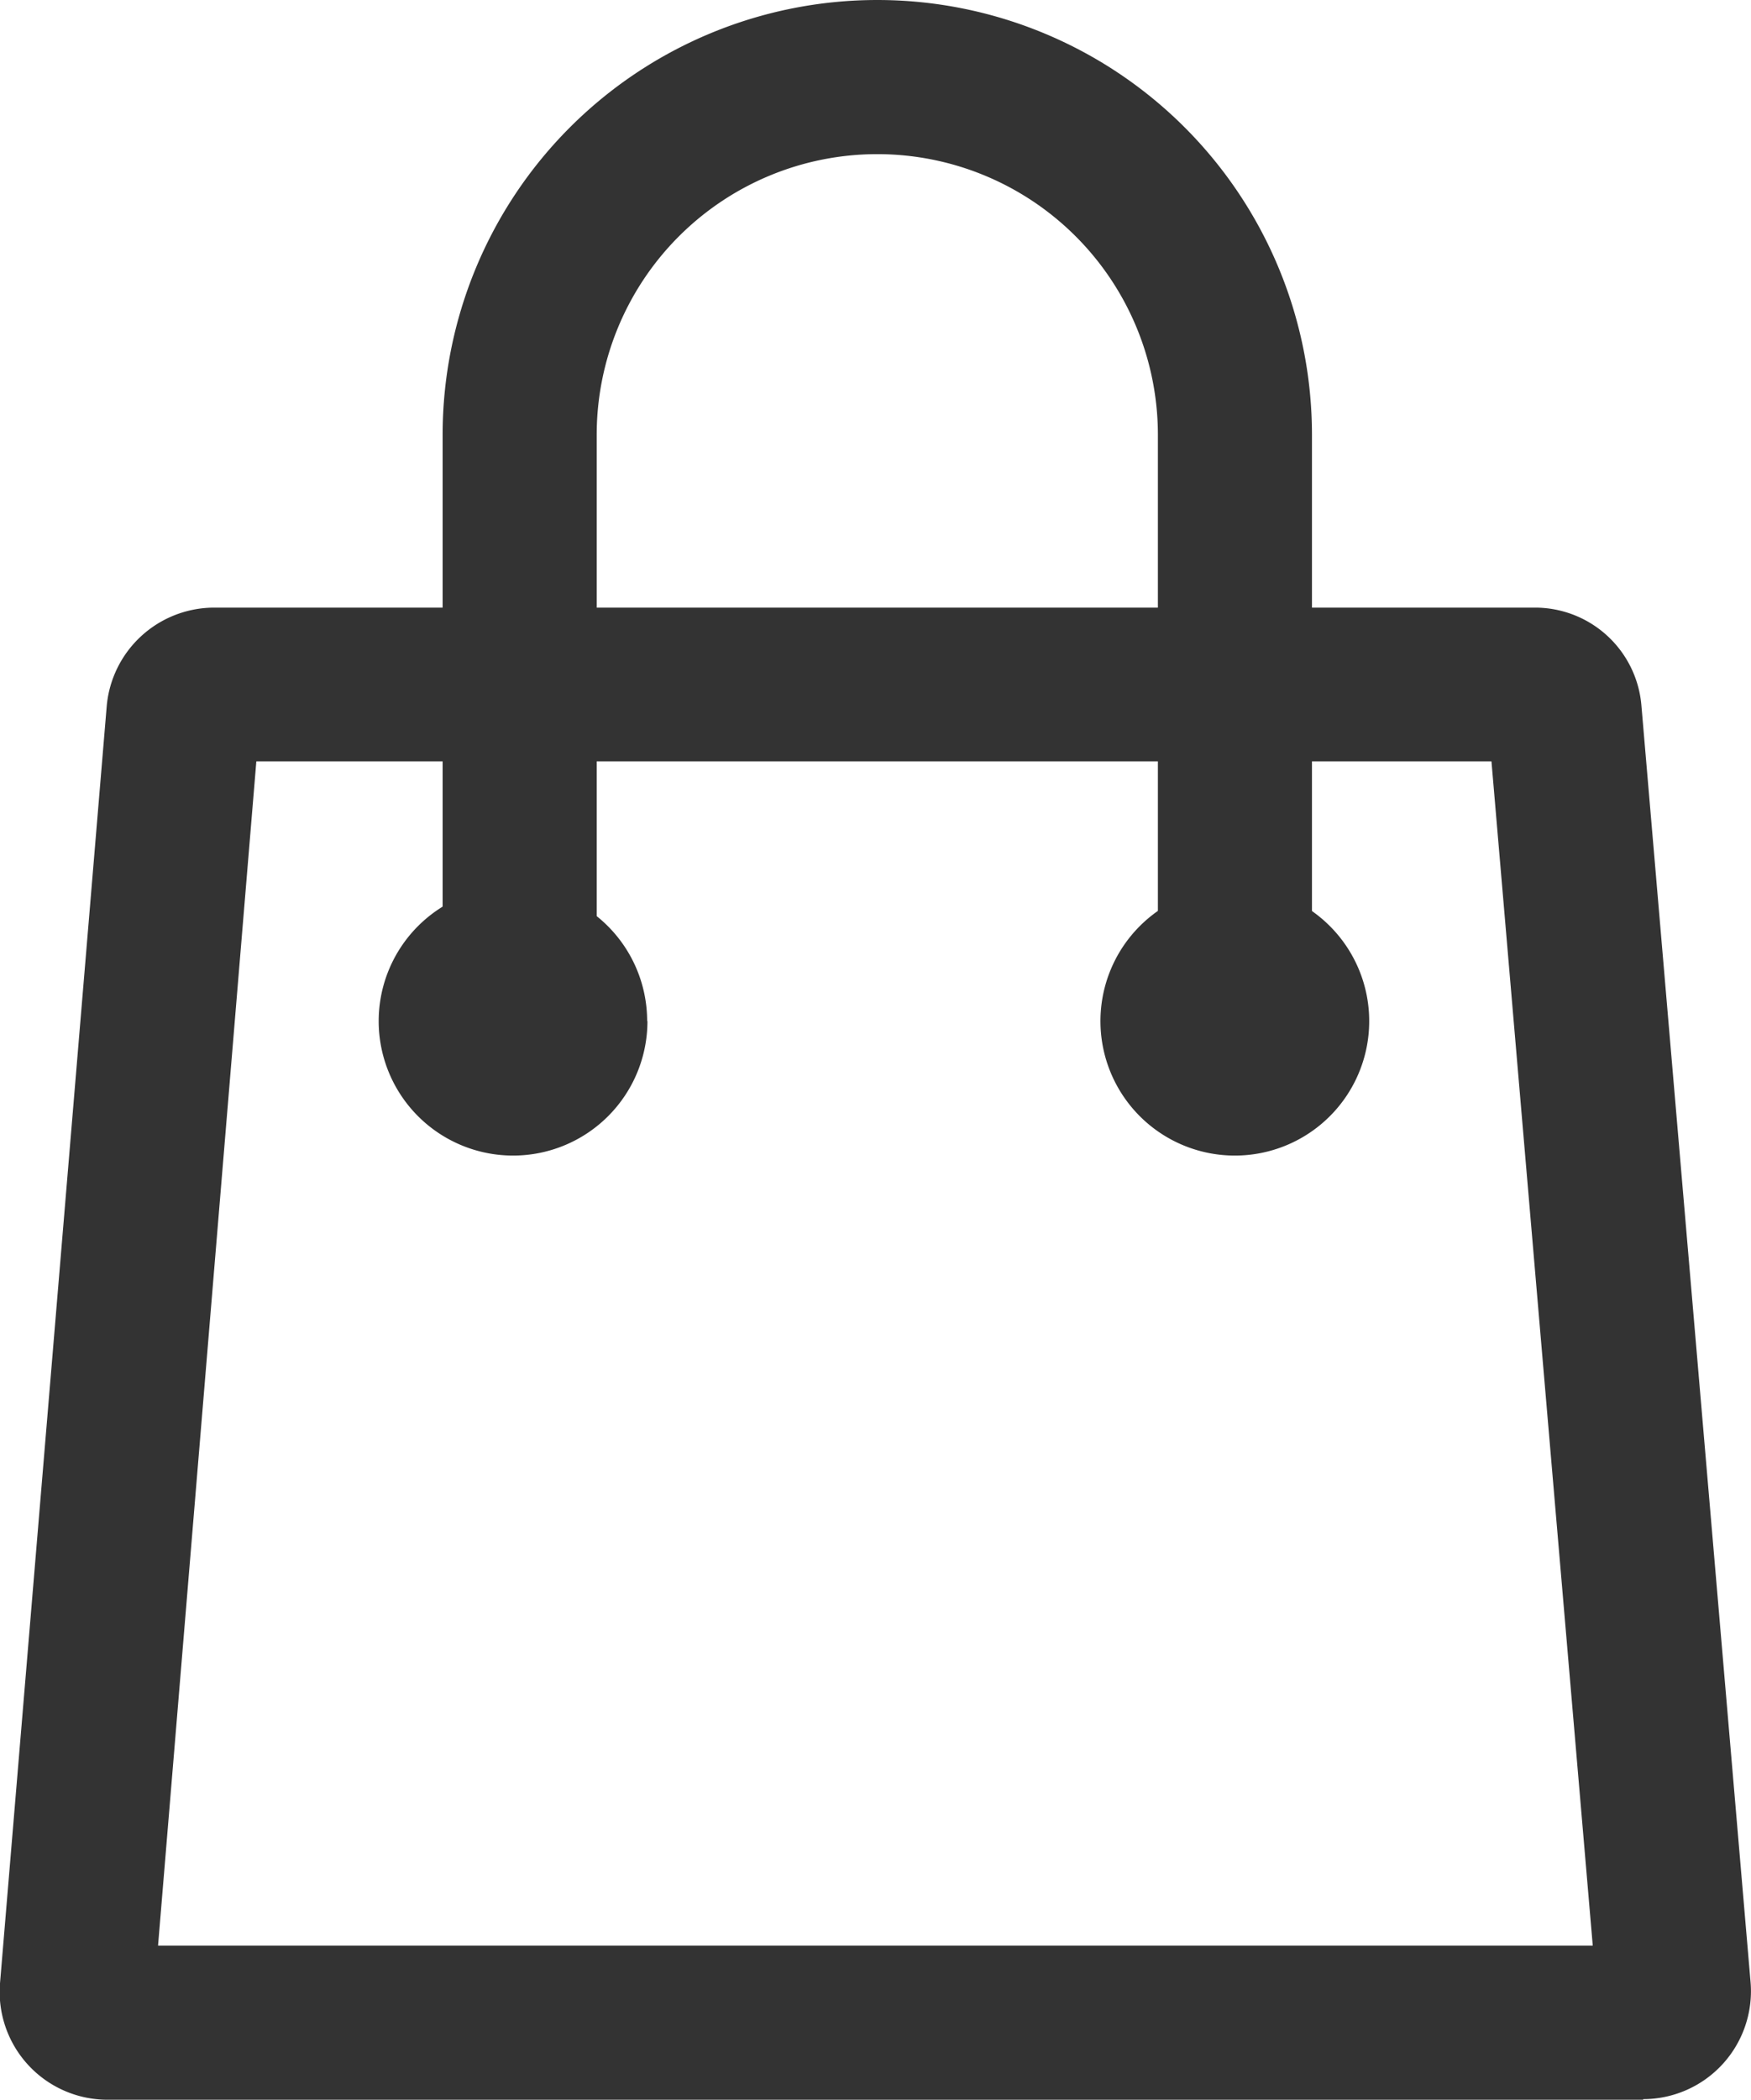 <svg xmlns="http://www.w3.org/2000/svg" width="18.047" height="21.632" viewBox="0 0 18.047 21.632">
  <g id="グループ_15874" data-name="グループ 15874" transform="translate(-1969 -58.749)">
    <path id="パス_37335" data-name="パス 37335" d="M17.059,12.892a1.385,1.385,0,1,1-1.384-1.384,1.385,1.385,0,0,1,1.384,1.384" transform="translate(1966.053 56.376)" fill="#333"/>
    <path id="パス_37336" data-name="パス 37336" d="M14.707,10.519H13.119V4.48a2.892,2.892,0,1,0-5.784,0v6.039H5.747V4.48a4.48,4.48,0,1,1,8.96,0Z" transform="translate(1967.815 58.749)" fill="#333"/>
    <path id="パス_37337" data-name="パス 37337" d="M16.936,23.258H1.11A1.111,1.111,0,0,1,0,22.059L1.1,8.9A1.113,1.113,0,0,1,2.2,7.886H15.811A1.1,1.1,0,0,1,16.918,8.9l1.125,13.152a1.112,1.112,0,0,1-1.107,1.2M1.629,21.67H16.416l-1.044-12.2H2.642ZM2.68,9.033v0" transform="translate(1969 57.123)" fill="#333"/>
    <path id="パス_37338" data-name="パス 37338" d="M7.687,12.892A1.385,1.385,0,1,1,6.3,11.508a1.385,1.385,0,0,1,1.384,1.384" transform="translate(1967.986 56.376)" fill="#333"/>
  </g>
</svg>
